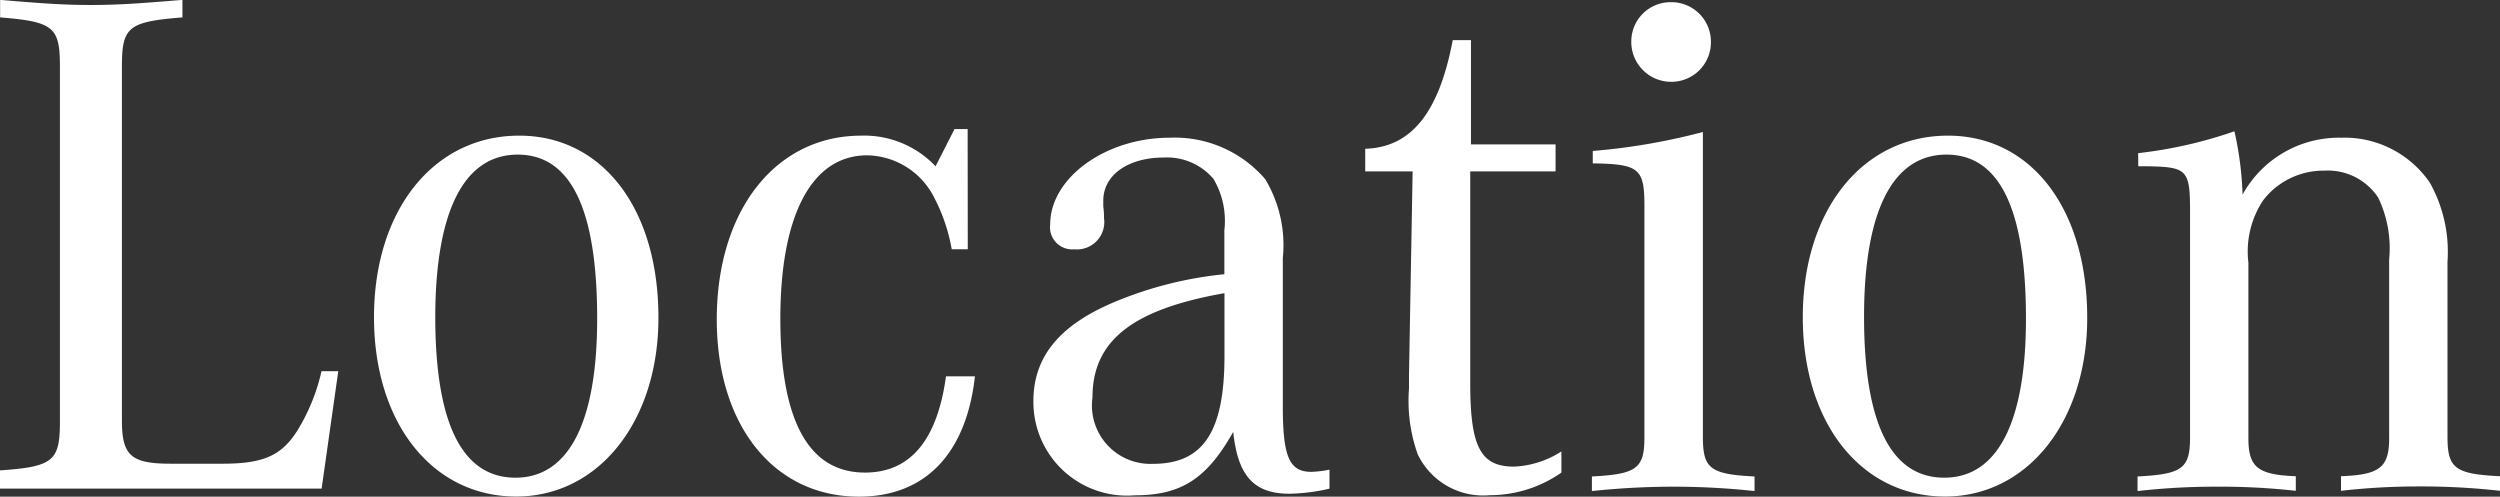 <svg xmlns="http://www.w3.org/2000/svg" width="82.272" height="16.344" viewBox="0 0 82.272 16.344">
  <rect x="0" y="0" width="82.272" height="16.344" fill="#333333" stroke="none"/>
  <path id="パス_10347" data-name="パス 10347" d="M11.9-3.864h-.552A6.413,6.413,0,0,1,10.56-1.92c-.528.84-1.128,1.1-2.472,1.1h-1.7c-1.3,0-1.608-.264-1.608-1.416V-13.9c0-1.3.216-1.464,1.992-1.608v-.576c-1.44.12-2.136.168-3.024.168-.864,0-1.56-.048-2.976-.168v.576c1.752.144,1.968.312,1.968,1.608V-2.184C2.736-.912,2.52-.72.768-.6V0H11.352Zm5.952-7.752c-2.808,0-4.776,2.448-4.776,5.976,0,3.48,1.92,5.9,4.68,5.9,2.712,0,4.68-2.472,4.68-5.88C22.44-9.216,20.592-11.616,17.856-11.616Zm-.048.624c1.752,0,2.616,1.8,2.616,5.4,0,3.408-.936,5.232-2.688,5.232s-2.64-1.776-2.64-5.3C15.1-9.12,16.032-10.992,17.808-10.992Zm14.808-.84h-.432l-.624,1.224a3.227,3.227,0,0,0-2.448-1.008c-2.808,0-4.752,2.448-4.752,6.048,0,3.48,1.872,5.832,4.68,5.832,2.16,0,3.528-1.392,3.816-3.96H31.9Q31.464-.528,29.232-.528c-1.848,0-2.784-1.7-2.784-5.064,0-3.408,1.032-5.376,2.856-5.376a2.513,2.513,0,0,1,2.208,1.392,5.81,5.81,0,0,1,.576,1.7h.528ZM44.52-.624a3.568,3.568,0,0,1-.6.072c-.72,0-.936-.5-.936-2.136v-4.9a4.221,4.221,0,0,0-.576-2.592,3.921,3.921,0,0,0-3.144-1.368c-2.112,0-3.936,1.32-3.936,2.856a.728.728,0,0,0,.792.816A.9.9,0,0,0,37.1-8.9a2.488,2.488,0,0,0-.024-.384V-9.48c0-.84.816-1.416,1.992-1.416a2.007,2.007,0,0,1,1.632.7,2.717,2.717,0,0,1,.36,1.7v1.44a12.623,12.623,0,0,0-3.552.888C35.64-5.4,34.776-4.344,34.776-2.88a3.08,3.08,0,0,0,3.336,3.1c1.536,0,2.376-.552,3.24-2.088C41.5-.432,42.024.168,43.2.168A6.161,6.161,0,0,0,44.52,0ZM41.064-4.368c0,2.5-.7,3.552-2.352,3.552A1.923,1.923,0,0,1,36.72-3c0-1.872,1.32-2.9,4.344-3.432ZM52.152-1.224a3.118,3.118,0,0,1-1.56.5c-1.1,0-1.44-.648-1.44-2.736V-10.44H51.96v-.888H49.176V-14.76h-.6c-.456,2.4-1.368,3.528-2.88,3.576v.744h1.56l-.12,6.72v.432a5.249,5.249,0,0,0,.288,2.16A2.388,2.388,0,0,0,49.8.216a4.115,4.115,0,0,0,2.352-.744Zm4.656-10.512a20.729,20.729,0,0,1-3.624.624v.408c1.536.024,1.7.168,1.7,1.416V-1.7c0,1.032-.24,1.224-1.728,1.3v.48a25.808,25.808,0,0,1,2.688-.144,25.108,25.108,0,0,1,2.664.144v-.48c-1.464-.072-1.7-.264-1.7-1.3Zm-1.056-4.272a1.291,1.291,0,0,0-1.3,1.3,1.311,1.311,0,0,0,1.3,1.32,1.3,1.3,0,0,0,1.32-1.32A1.3,1.3,0,0,0,55.752-16.008Zm9.12,4.392c-2.808,0-4.776,2.448-4.776,5.976,0,3.48,1.92,5.9,4.68,5.9,2.712,0,4.68-2.472,4.68-5.88C69.456-9.216,67.608-11.616,64.872-11.616Zm-.048.624c1.752,0,2.616,1.8,2.616,5.4,0,3.408-.936,5.232-2.688,5.232s-2.64-1.776-2.64-5.3C62.112-9.12,63.048-10.992,64.824-10.992Zm6.312.384h.312c1.3.024,1.392.12,1.392,1.488V-1.7c0,1.032-.24,1.224-1.728,1.3v.48a22.909,22.909,0,0,1,2.616-.144A22.532,22.532,0,0,1,76.32.072v-.48C75.072-.456,74.76-.7,74.76-1.656V-7.44a3.042,3.042,0,0,1,.48-2.04,2.5,2.5,0,0,1,2.016-.984,1.984,1.984,0,0,1,1.776.888,3.848,3.848,0,0,1,.36,2.04v5.88c0,.96-.312,1.2-1.584,1.248v.48A22.532,22.532,0,0,1,80.4-.072a23.02,23.02,0,0,1,2.64.144v-.48c-1.488-.072-1.728-.264-1.728-1.3v-5.76a4.658,4.658,0,0,0-.576-2.592,3.4,3.4,0,0,0-2.928-1.488,3.622,3.622,0,0,0-3.24,1.872A10.932,10.932,0,0,0,74.3-11.76a14.54,14.54,0,0,1-3.168.72Z" transform="translate(-0.768 16.08)" fill="#fff"/>
</svg>
